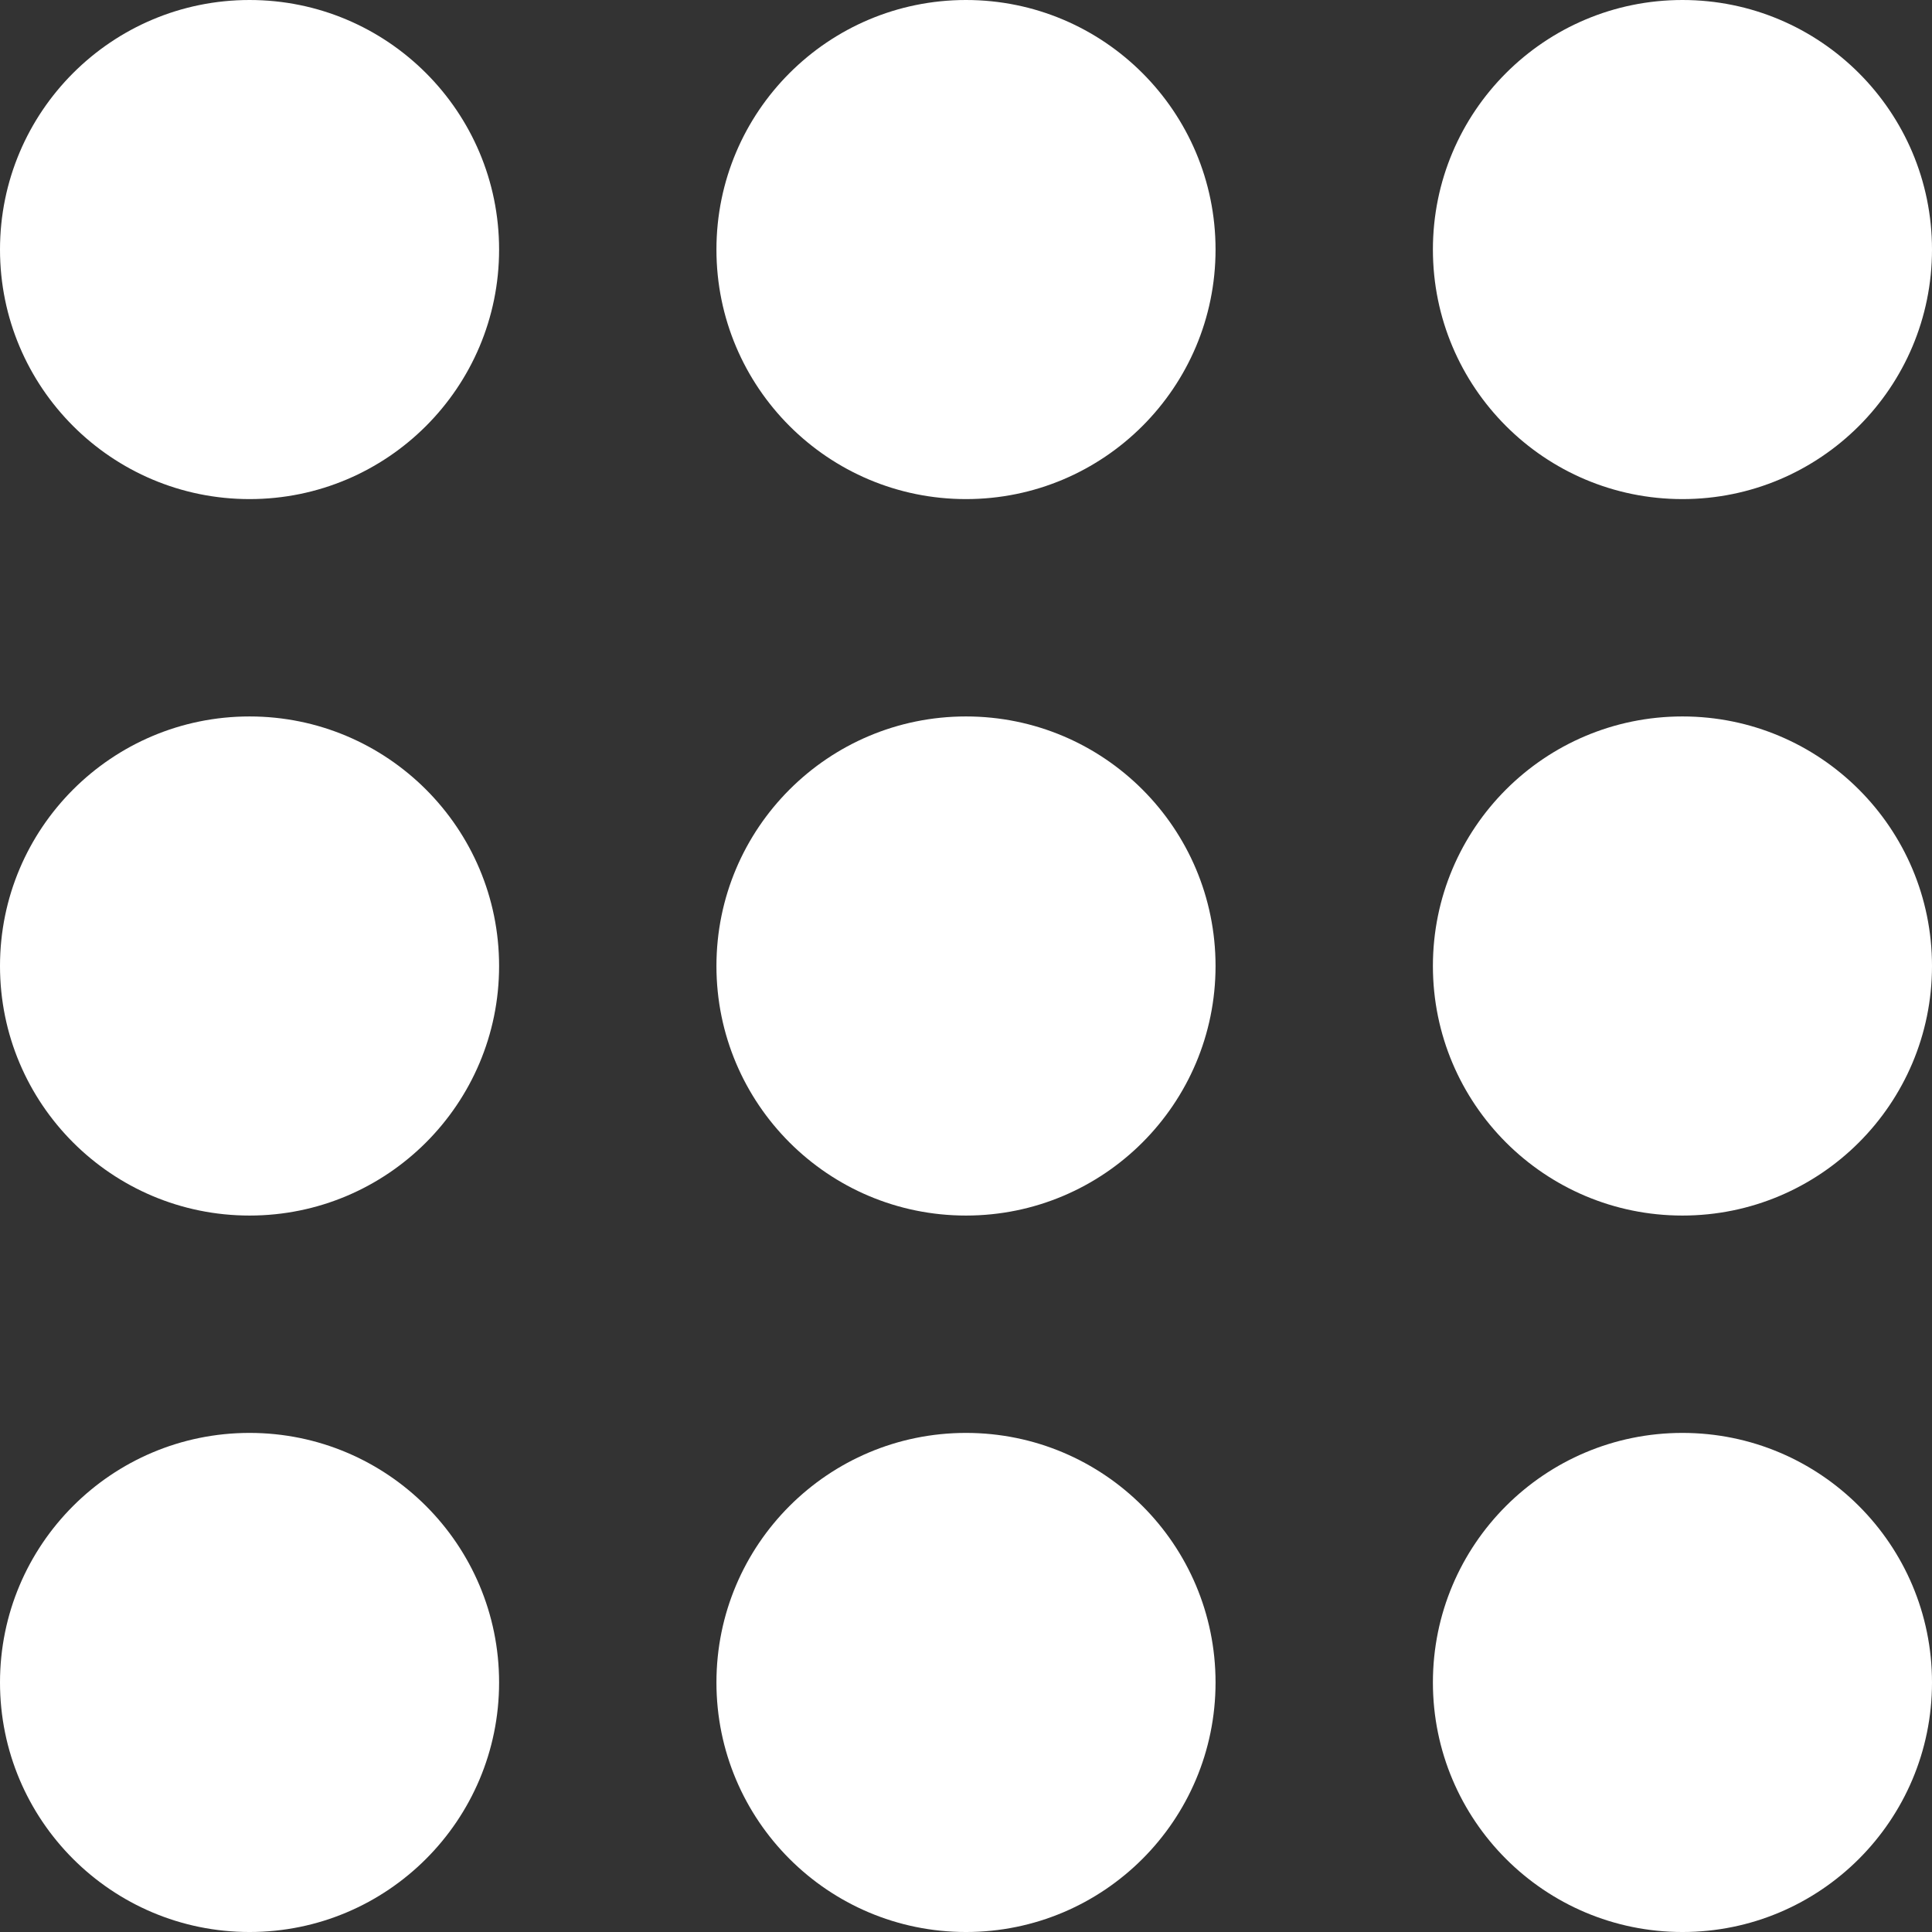 <?xml version="1.0" encoding="UTF-8"?>
<svg id="a" data-name="Livello 1" xmlns="http://www.w3.org/2000/svg" width="236.855mm" height="236.856mm" viewBox="0 0 671.401 671.403">
  <rect x="0" y="0" width="671.401" height="671.403" fill="#333333" stroke="none"/>
  <path d="m173.444,86.724c0,47.897-38.823,86.72-86.72,86.72S0,134.621,0,86.724,38.828,0,86.724,0s86.72,38.828,86.72,86.724" fill="#fff"/>
  <path d="m422.422,86.724c0,47.897-38.828,86.72-86.724,86.72s-86.724-38.823-86.724-86.72S287.802,0,335.698,0s86.724,38.828,86.724,86.724" fill="#fff"/>
  <path d="m671.401,86.724c0,47.897-38.828,86.72-86.724,86.72s-86.72-38.823-86.72-86.72S536.779,0,584.677,0s86.724,38.828,86.724,86.724" fill="#fff"/>
  <path d="m173.444,335.701c0,47.897-38.823,86.724-86.72,86.724S0,383.597,0,335.701s38.828-86.724,86.724-86.724,86.72,38.828,86.72,86.724" fill="#fff"/>
  <path d="m422.422,335.701c0,47.897-38.828,86.724-86.724,86.724s-86.724-38.828-86.724-86.724,38.828-86.724,86.724-86.724,86.724,38.828,86.724,86.724" fill="#fff"/>
  <path d="m671.401,335.701c0,47.897-38.828,86.724-86.724,86.724s-86.72-38.828-86.72-86.724,38.823-86.724,86.72-86.724,86.724,38.828,86.724,86.724" fill="#fff"/>
  <path d="m173.444,584.679c0,47.897-38.823,86.724-86.72,86.724S0,632.575,0,584.679s38.828-86.72,86.724-86.72,86.72,38.823,86.72,86.72" fill="#fff"/>
  <path d="m422.422,584.679c0,47.897-38.828,86.724-86.724,86.724s-86.724-38.828-86.724-86.724,38.828-86.72,86.724-86.72,86.724,38.823,86.724,86.72" fill="#fff"/>
  <path d="m671.401,584.679c0,47.897-38.828,86.724-86.724,86.724s-86.72-38.828-86.72-86.724,38.823-86.72,86.72-86.72,86.724,38.823,86.724,86.72" fill="#fff"/>
</svg>